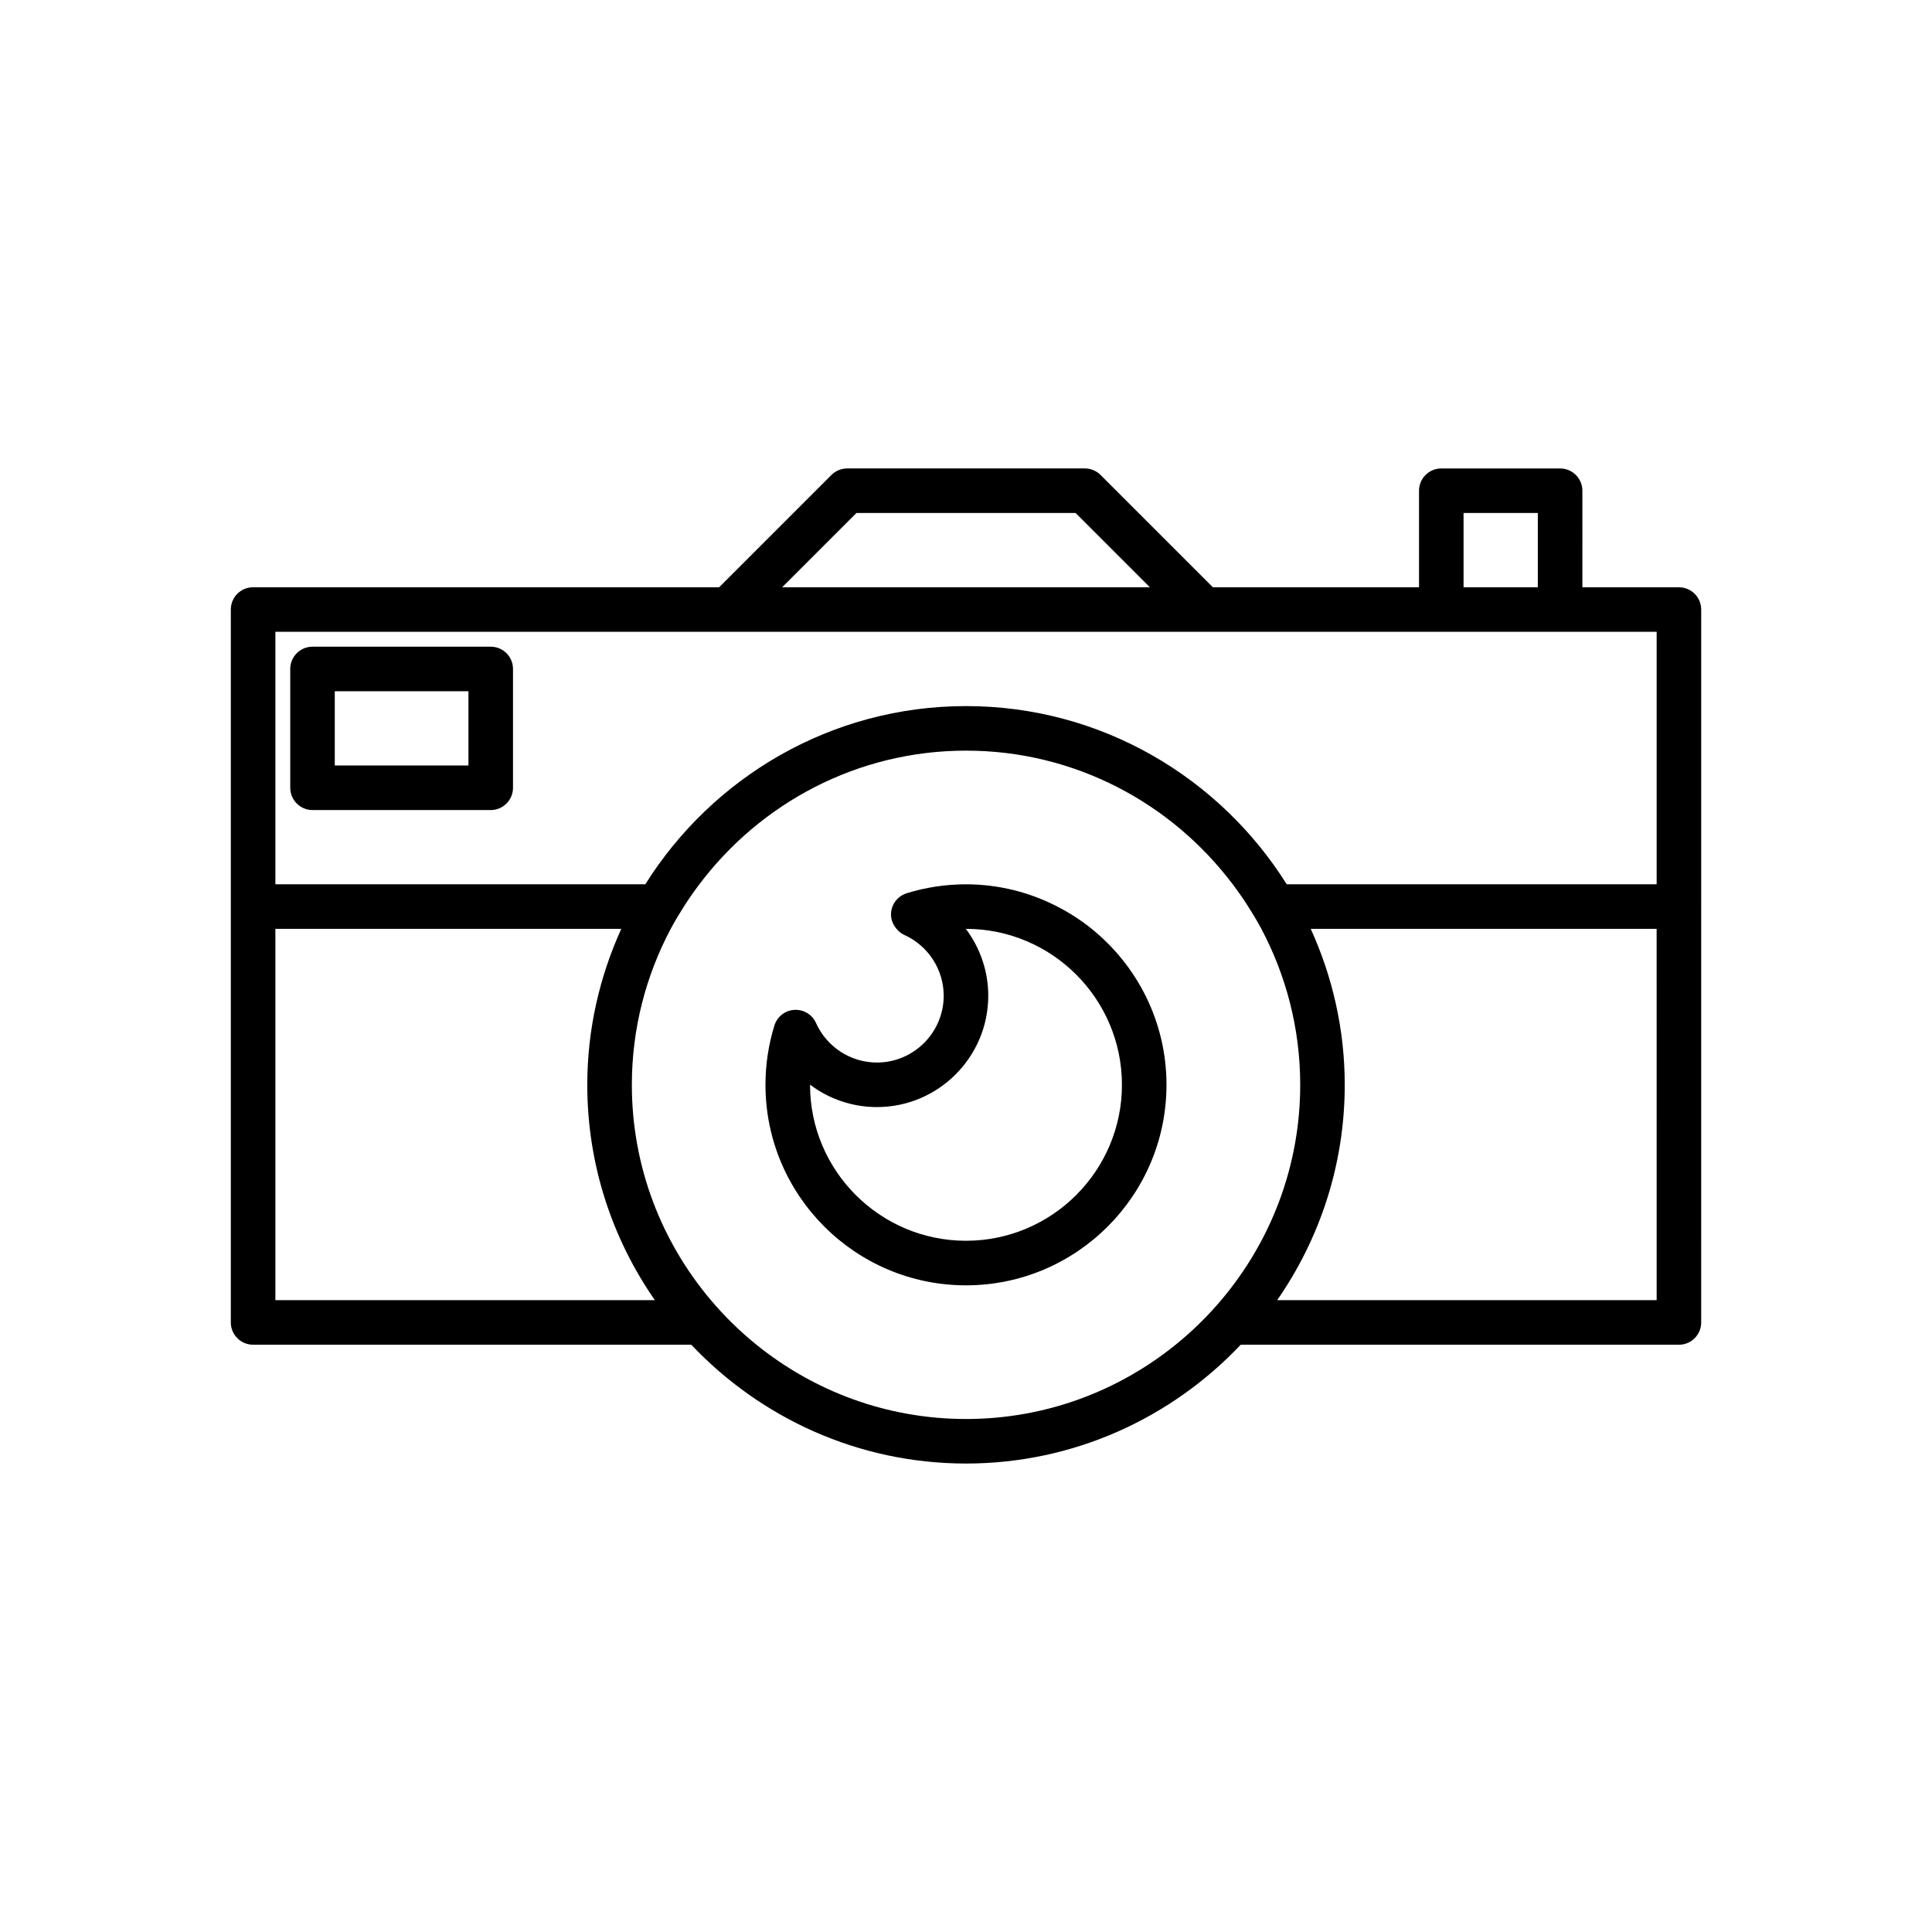 <?xml version="1.0" encoding="UTF-8"?>
<!-- Uploaded to: SVG Repo, www.svgrepo.com, Generator: SVG Repo Mixer Tools -->
<svg fill="#000000" width="800px" height="800px" version="1.1" viewBox="144 144 512 512" xmlns="http://www.w3.org/2000/svg">
 <g>
  <path d="m588.93 299.63h-25.586l0.004-25.582c0-3.258-2.644-5.902-5.902-5.902h-31.488c-3.258 0-5.902 2.644-5.902 5.902v25.586h-54.629l-29.758-29.758c-1.109-1.109-2.609-1.734-4.176-1.734h-62.977c-1.562 0-3.066 0.621-4.176 1.73l-29.758 29.758h-123.51c-3.258 0-5.902 2.644-5.902 5.902v188.93c0 3.258 2.644 5.902 5.902 5.902h116.12c18.309 19.34 44.141 31.488 72.809 31.488s54.5-12.148 72.809-31.488l116.12 0.008c3.258 0 5.902-2.644 5.902-5.902l0.004-110.21v-78.719c0-3.262-2.644-5.906-5.906-5.906zm-57.07-19.68h19.68v19.68h-19.68zm-160.9 0h58.086l19.68 19.68h-97.445zm-153.98 208.61v-98.398h91.664c-5.731 12.621-9.008 26.586-9.008 41.328 0 21.199 6.648 40.852 17.91 57.07zm250.64 0c-3.641 4.309-7.68 8.262-12.07 11.809-15.207 12.285-34.516 19.68-55.539 19.68s-40.336-7.394-55.539-19.68c-4.391-3.547-8.426-7.5-12.07-11.809-13.047-15.43-20.953-35.332-20.953-57.07 0-14.926 3.746-28.98 10.297-41.328 1.074-2.023 2.262-3.977 3.484-5.902 1.285-2.031 2.66-3.988 4.102-5.902 16.176-21.465 41.793-35.43 70.68-35.43 28.883 0 54.504 13.961 70.68 35.426 1.441 1.914 2.816 3.875 4.102 5.902 1.223 1.93 2.41 3.879 3.484 5.902 6.547 12.352 10.293 26.406 10.293 41.332 0 21.738-7.906 41.641-20.949 57.07zm115.41 0h-100.57c11.262-16.219 17.91-35.875 17.91-57.07 0-14.742-3.273-28.707-9.008-41.328h91.664zm0-110.21h-98.031c-17.766-28.312-49.172-47.23-84.992-47.23s-67.227 18.922-84.992 47.23h-98.035v-66.914h366.05z"/>
  <path d="m433.32 390.16c-2.809-2.269-5.859-4.238-9.094-5.902-7.277-3.75-15.5-5.906-24.23-5.906-5.344 0-10.633 0.797-15.711 2.363-1.766 0.547-3.137 1.871-3.773 3.539-0.211 0.547-0.34 1.133-0.379 1.742-0.094 1.566 0.484 3.023 1.461 4.164 0.555 0.648 1.203 1.219 2.012 1.582 6.367 2.859 10.484 9.191 10.484 16.129 0 9.766-7.945 17.711-17.711 17.711-6.938 0-13.27-4.117-16.129-10.48-1.004-2.238-3.242-3.613-5.746-3.477-2.453 0.148-4.555 1.801-5.281 4.152-1.57 5.078-2.363 10.367-2.363 15.711 0 29.301 23.836 53.137 53.137 53.137 29.297 0 53.137-23.836 53.137-53.137-0.004-16.688-7.746-31.582-19.812-41.328zm-33.324 82.656c-22.789 0-41.328-18.539-41.328-41.328v-0.043c5.016 3.781 11.203 5.945 17.711 5.945 16.277 0 29.52-13.242 29.52-29.52 0-6.508-2.164-12.695-5.945-17.711h0.043c22.785 0 41.328 18.539 41.328 41.328 0 22.789-18.543 41.328-41.328 41.328z"/>
  <path d="m274.05 315.38h-47.23c-3.258 0-5.902 2.644-5.902 5.902v31.488c0 3.258 2.644 5.902 5.902 5.902h47.23c3.258 0 5.902-2.644 5.902-5.902v-31.488c0-3.258-2.644-5.902-5.902-5.902zm-5.906 31.488h-35.426v-19.68h35.426z"/>
 </g>
</svg>